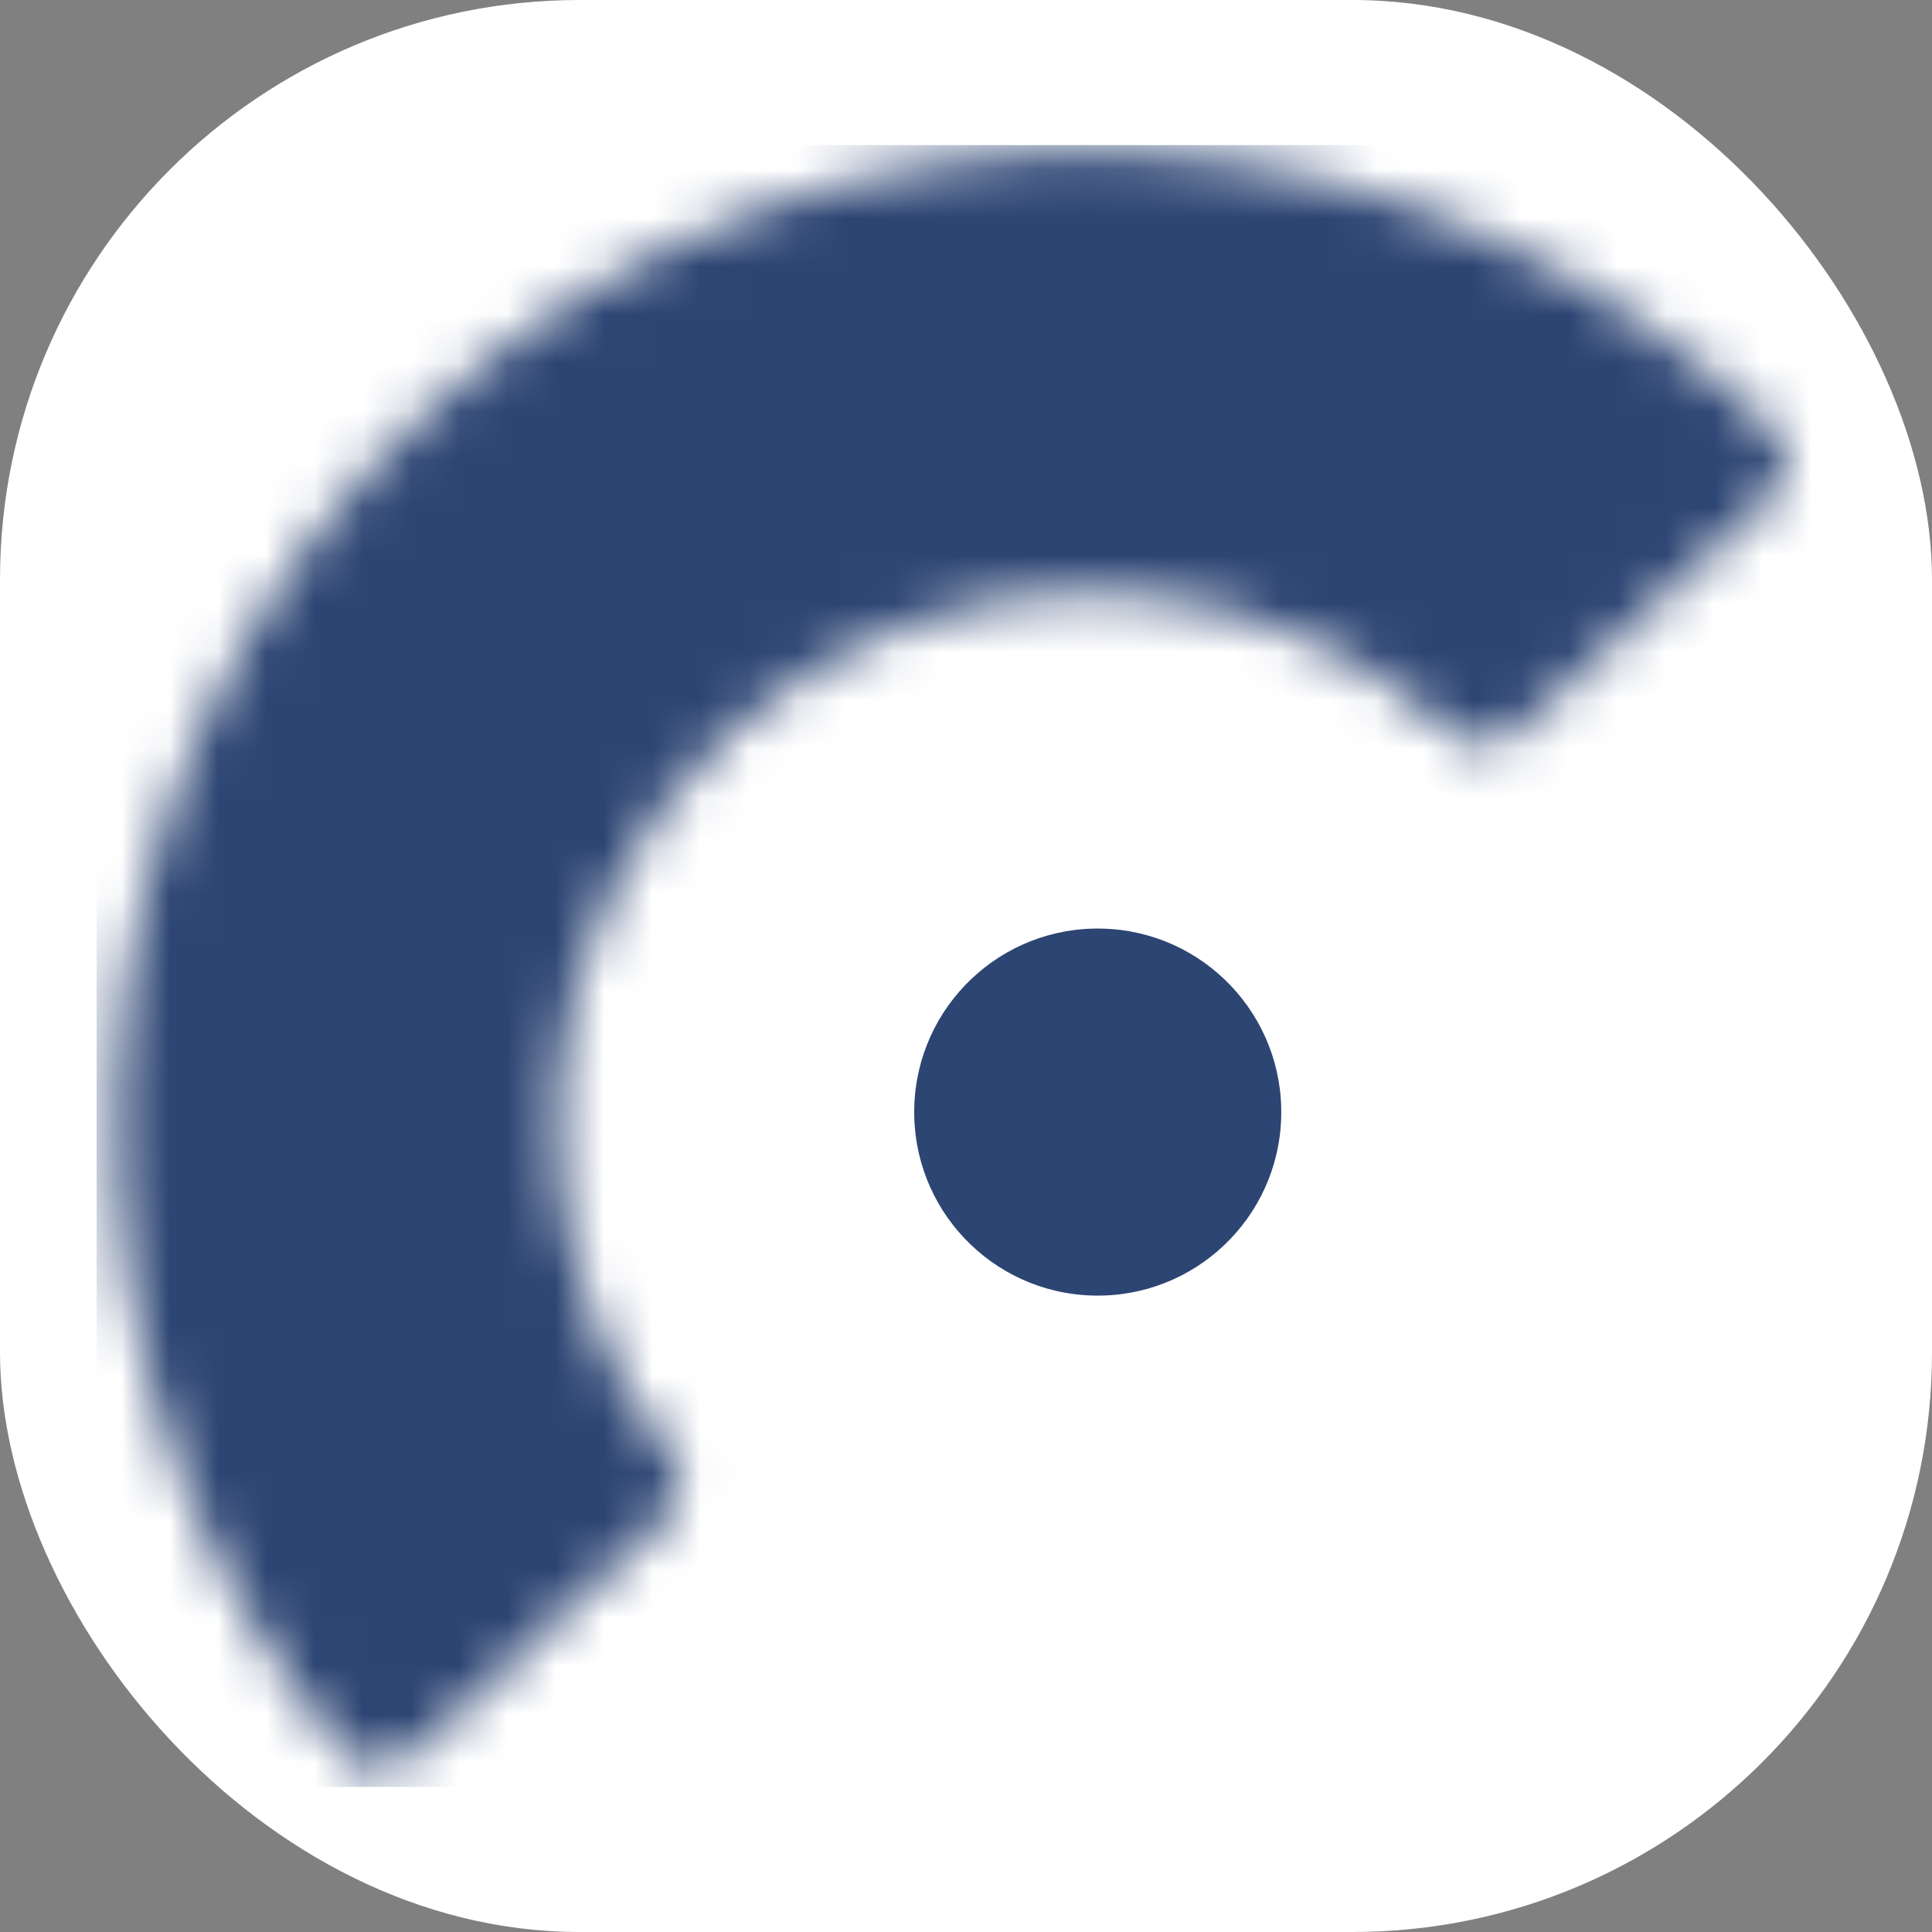 <svg xmlns="http://www.w3.org/2000/svg" version="1.1" xmlns:xlink="http://www.w3.org/1999/xlink" width="1000" height="1000"><rect width="100%" height="100%" fill="#808080" stroke="none"/><style>
    #light-icon {
      display: inline;
    }
    #dark-icon {
      display: none;
    }

    @media (prefers-color-scheme: dark) {
      #light-icon {
        display: none;
      }
      #dark-icon {
        display: inline;
      }
    }
  </style><g id="light-icon"><svg xmlns="http://www.w3.org/2000/svg" version="1.1" xmlns:xlink="http://www.w3.org/1999/xlink" width="1000" height="1000"><g clip-path="url(#SvgjsClipPath1077)"><rect width="1000" height="1000" fill="#ffffff"></rect><g transform="matrix(25,0,0,25,50,75)"><svg xmlns="http://www.w3.org/2000/svg" version="1.1" xmlns:xlink="http://www.w3.org/1999/xlink" width="36" height="34"><svg viewBox="0 0 36 34" fill="none" xmlns="http://www.w3.org/2000/svg">
<mask id="mask0_2_1341" style="mask-type:luminance" maskUnits="userSpaceOnUse" x="0" y="0" width="36" height="34">
<path d="M34.764 7.202C35.118 6.874 35.141 6.321 34.798 5.981C33.126 4.322 31.175 2.967 29.032 1.979C26.624 0.87 24.021 0.245 21.372 0.141C18.722 0.037 16.079 0.456 13.591 1.374C11.104 2.292 8.822 3.69 6.875 5.49C4.928 7.29 3.355 9.456 2.245 11.864C1.136 14.271 0.511 16.874 0.407 19.523C0.303 22.172 0.722 24.816 1.64 27.303C2.457 29.518 3.655 31.569 5.178 33.366C5.489 33.734 6.043 33.754 6.397 33.427L11.824 28.41C12.178 28.083 12.197 27.532 11.898 27.154C11.183 26.245 10.613 25.229 10.211 24.141C9.709 22.779 9.48 21.332 9.537 19.881C9.593 18.431 9.935 17.006 10.543 15.688C11.151 14.37 12.012 13.184 13.078 12.199C14.143 11.214 15.393 10.448 16.754 9.945C18.116 9.443 19.563 9.214 21.014 9.27C22.464 9.327 23.889 9.669 25.207 10.277C26.26 10.762 27.229 11.41 28.079 12.194C28.433 12.521 28.983 12.546 29.337 12.219L34.764 7.202Z" fill="white"></path>
</mask>
<g mask="url(#mask0_2_1341)">
<path d="M34.764 7.202C35.118 6.874 35.141 6.321 34.798 5.981C33.126 4.322 31.175 2.967 29.032 1.979C26.624 0.87 24.021 0.245 21.372 0.141C18.722 0.037 16.079 0.456 13.591 1.374C11.104 2.292 8.822 3.69 6.875 5.49C4.928 7.29 3.355 9.456 2.245 11.864C1.136 14.271 0.511 16.874 0.407 19.523C0.303 22.172 0.722 24.816 1.64 27.303C2.457 29.518 3.655 31.569 5.178 33.366C5.489 33.734 6.043 33.754 6.397 33.427L11.824 28.41C12.178 28.083 12.197 27.532 11.898 27.154C11.183 26.245 10.613 25.229 10.211 24.141C9.709 22.779 9.48 21.332 9.537 19.881C9.593 18.431 9.935 17.006 10.543 15.688C11.151 14.37 12.012 13.184 13.078 12.199C14.143 11.214 15.393 10.448 16.754 9.945C18.116 9.443 19.563 9.214 21.014 9.27C22.464 9.327 23.889 9.669 25.207 10.277C26.26 10.762 27.229 11.41 28.079 12.194C28.433 12.521 28.983 12.546 29.337 12.219L34.764 7.202Z" stroke="#2D4573" stroke-width="11.349"></path>
</g>
<path d="M20.628 23.823C22.727 23.878 24.472 22.222 24.526 20.124C24.581 18.026 22.924 16.28 20.826 16.226C18.728 16.171 16.983 17.828 16.929 19.926C16.874 22.024 18.53 23.769 20.628 23.823Z" fill="#2D4573"></path>
</svg></svg></g></g><defs><clipPath id="SvgjsClipPath1077"><rect width="1000" height="1000" x="0" y="0" rx="300" ry="300"></rect></clipPath></defs></svg></g><g id="dark-icon"><svg xmlns="http://www.w3.org/2000/svg" version="1.1" xmlns:xlink="http://www.w3.org/1999/xlink" width="1000" height="1000"><g clip-path="url(#SvgjsClipPath1078)"><rect width="1000" height="1000" fill="#ffffff"></rect><g transform="matrix(25,0,0,25,50,75)"><svg xmlns="http://www.w3.org/2000/svg" version="1.1" xmlns:xlink="http://www.w3.org/1999/xlink" width="36" height="34"><svg viewBox="0 0 36 34" fill="none" xmlns="http://www.w3.org/2000/svg">
<mask id="mask0_2_1341" style="mask-type:luminance" maskUnits="userSpaceOnUse" x="0" y="0" width="36" height="34">
<path d="M34.764 7.202C35.118 6.874 35.141 6.321 34.798 5.981C33.126 4.322 31.175 2.967 29.032 1.979C26.624 0.87 24.021 0.245 21.372 0.141C18.722 0.037 16.079 0.456 13.591 1.374C11.104 2.292 8.822 3.69 6.875 5.49C4.928 7.29 3.355 9.456 2.245 11.864C1.136 14.271 0.511 16.874 0.407 19.523C0.303 22.172 0.722 24.816 1.64 27.303C2.457 29.518 3.655 31.569 5.178 33.366C5.489 33.734 6.043 33.754 6.397 33.427L11.824 28.41C12.178 28.083 12.197 27.532 11.898 27.154C11.183 26.245 10.613 25.229 10.211 24.141C9.709 22.779 9.48 21.332 9.537 19.881C9.593 18.431 9.935 17.006 10.543 15.688C11.151 14.37 12.012 13.184 13.078 12.199C14.143 11.214 15.393 10.448 16.754 9.945C18.116 9.443 19.563 9.214 21.014 9.27C22.464 9.327 23.889 9.669 25.207 10.277C26.26 10.762 27.229 11.41 28.079 12.194C28.433 12.521 28.983 12.546 29.337 12.219L34.764 7.202Z" fill="white"></path>
</mask>
<g mask="url(#mask0_2_1341)">
<path d="M34.764 7.202C35.118 6.874 35.141 6.321 34.798 5.981C33.126 4.322 31.175 2.967 29.032 1.979C26.624 0.87 24.021 0.245 21.372 0.141C18.722 0.037 16.079 0.456 13.591 1.374C11.104 2.292 8.822 3.69 6.875 5.49C4.928 7.29 3.355 9.456 2.245 11.864C1.136 14.271 0.511 16.874 0.407 19.523C0.303 22.172 0.722 24.816 1.64 27.303C2.457 29.518 3.655 31.569 5.178 33.366C5.489 33.734 6.043 33.754 6.397 33.427L11.824 28.41C12.178 28.083 12.197 27.532 11.898 27.154C11.183 26.245 10.613 25.229 10.211 24.141C9.709 22.779 9.48 21.332 9.537 19.881C9.593 18.431 9.935 17.006 10.543 15.688C11.151 14.37 12.012 13.184 13.078 12.199C14.143 11.214 15.393 10.448 16.754 9.945C18.116 9.443 19.563 9.214 21.014 9.27C22.464 9.327 23.889 9.669 25.207 10.277C26.26 10.762 27.229 11.41 28.079 12.194C28.433 12.521 28.983 12.546 29.337 12.219L34.764 7.202Z" stroke="#2D4573" stroke-width="11.349"></path>
</g>
<path d="M20.628 23.823C22.727 23.878 24.472 22.222 24.526 20.124C24.581 18.026 22.924 16.28 20.826 16.226C18.728 16.171 16.983 17.828 16.929 19.926C16.874 22.024 18.53 23.769 20.628 23.823Z" fill="#2D4573"></path>
</svg></svg></g></g><defs><clipPath id="SvgjsClipPath1078"><rect width="1000" height="1000" x="0" y="0" rx="300" ry="300"></rect></clipPath></defs></svg></g></svg>